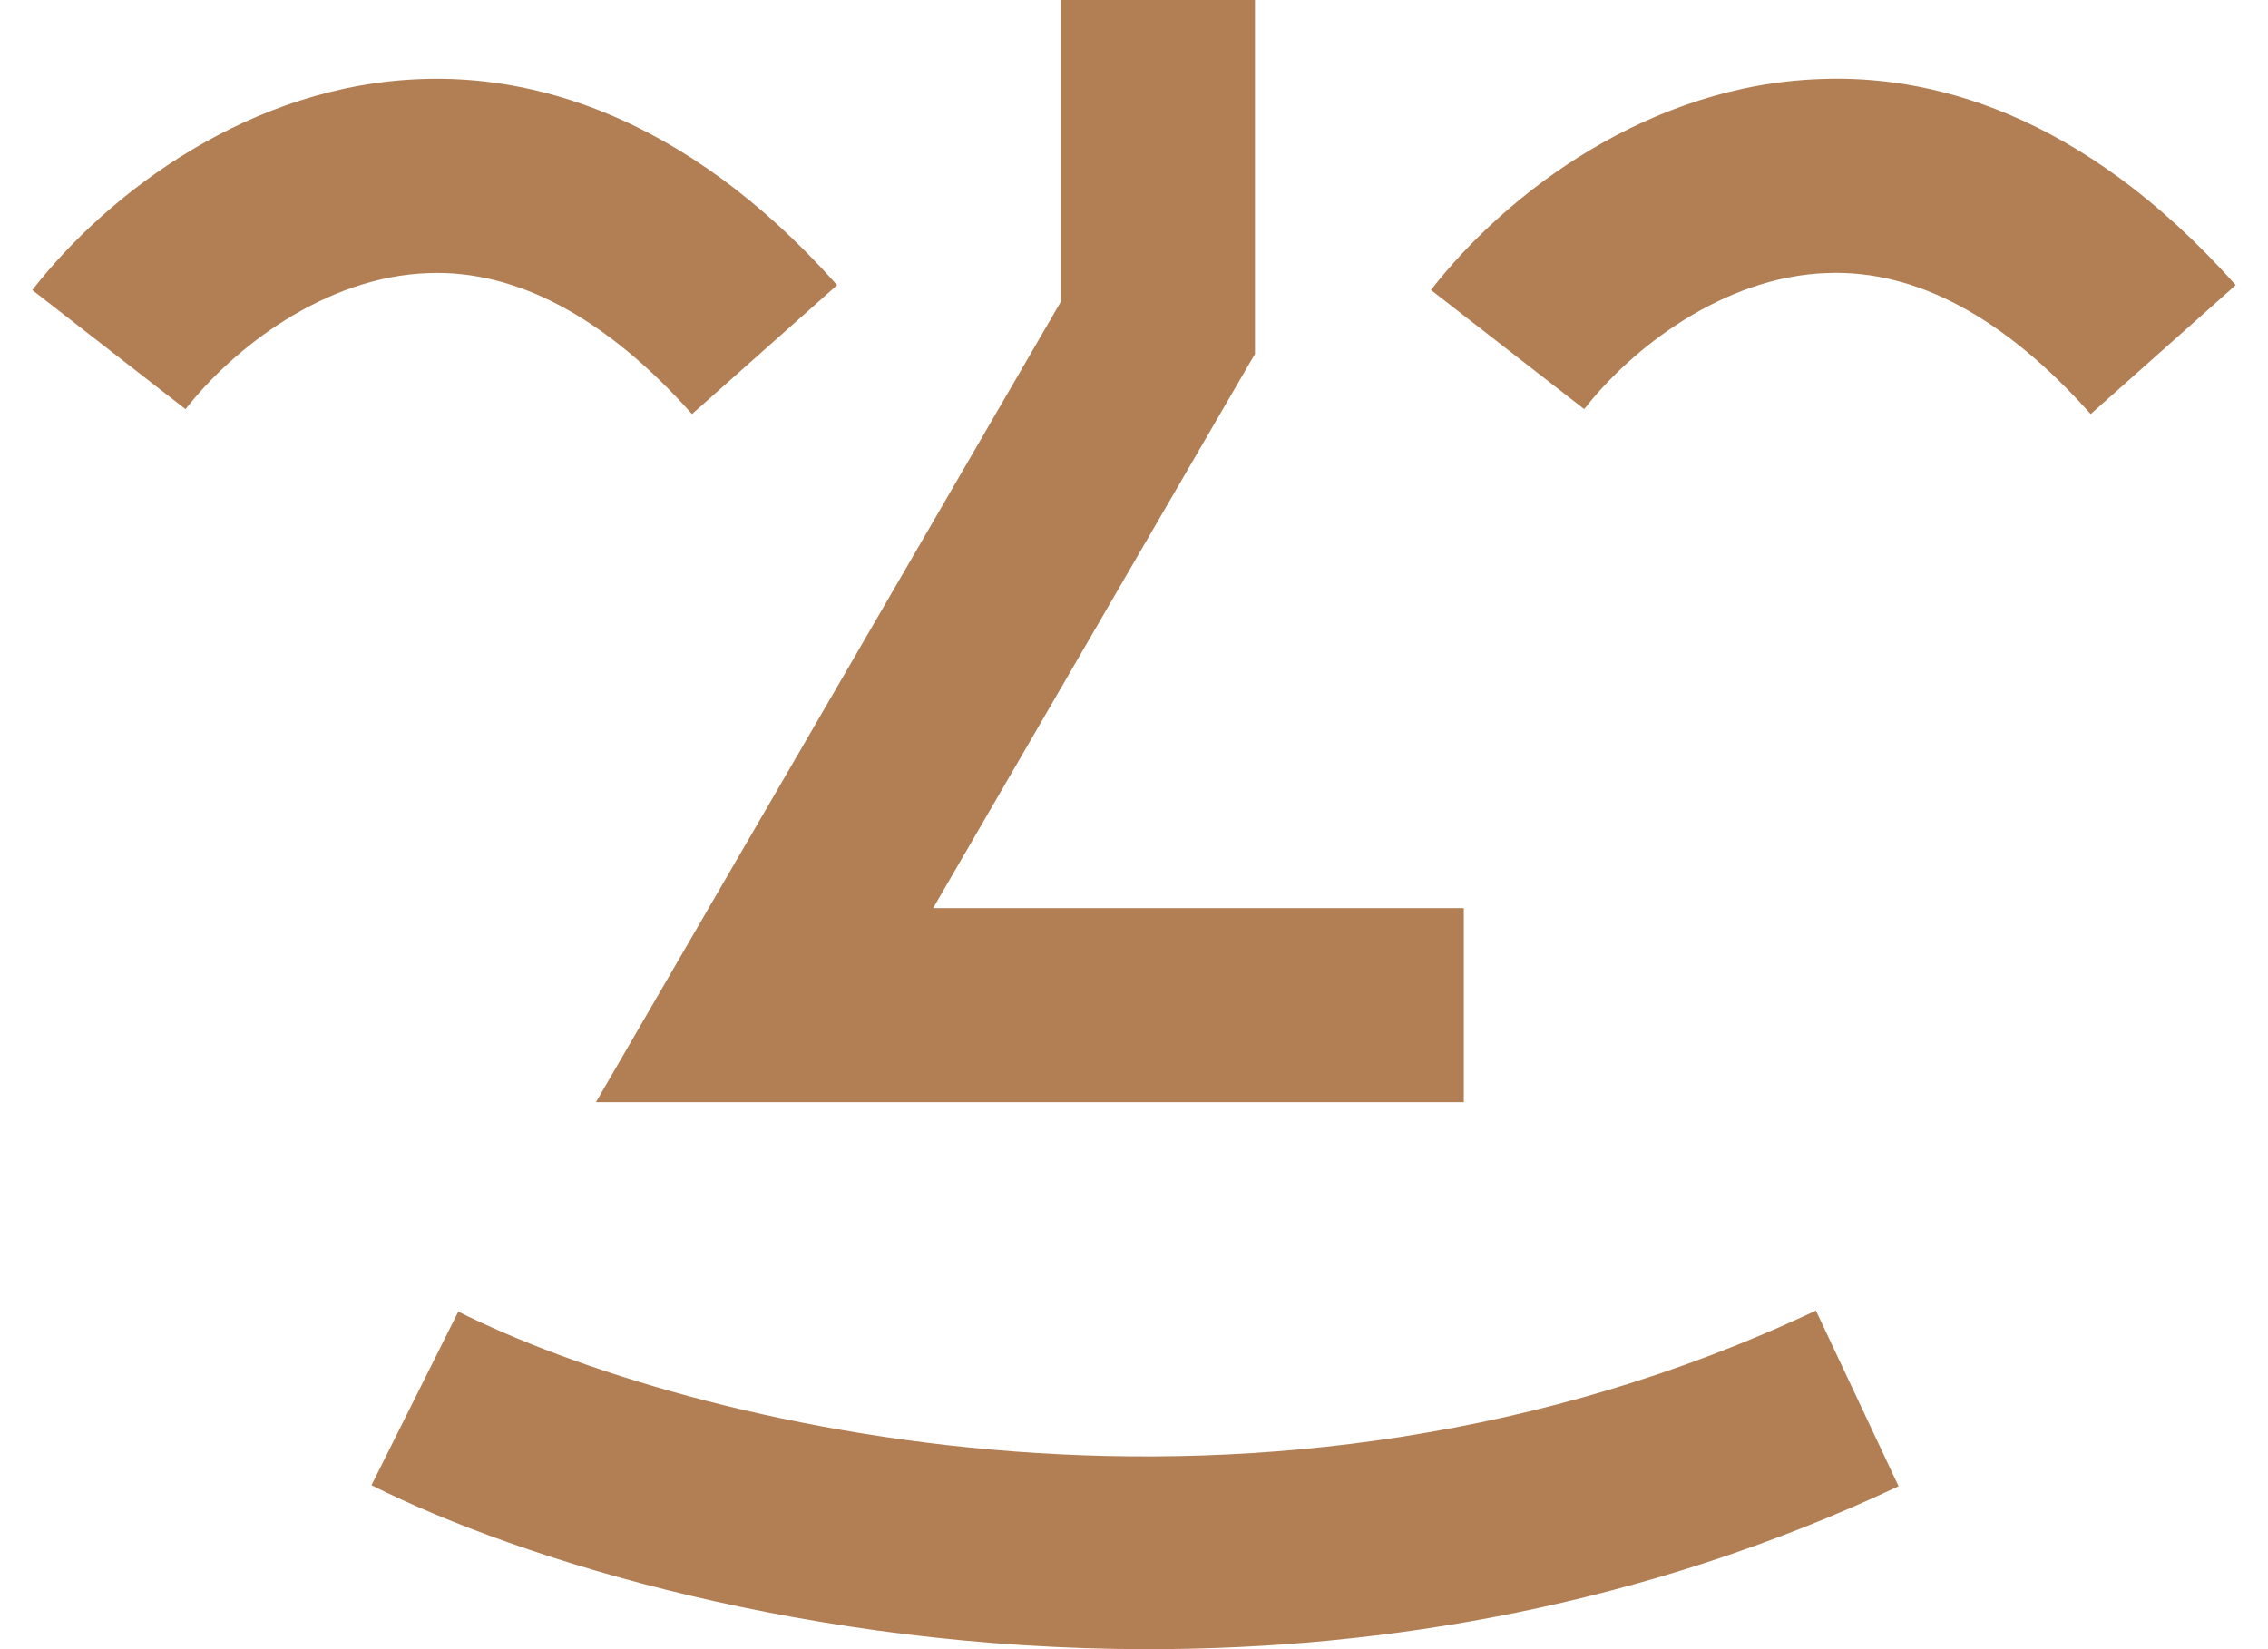 <?xml version="1.0" encoding="utf-8"?>
<!-- Generator: Adobe Illustrator 16.0.0, SVG Export Plug-In . SVG Version: 6.00 Build 0)  -->
<!DOCTYPE svg PUBLIC "-//W3C//DTD SVG 1.1//EN" "http://www.w3.org/Graphics/SVG/1.1/DTD/svg11.dtd">
<svg version="1.1" id="Layer_1" xmlns="http://www.w3.org/2000/svg" xmlns:xlink="http://www.w3.org/1999/xlink" x="0px" y="0px"
	 width="33px" height="24px" viewBox="0 1 33 24" enable-background="new 0 1 33 24" xml:space="preserve">
<path fill="#B27E54" d="M10.069,7.026C8.821,5.622,7.513,4.926,6.24,4.974C4.726,5.023,3.387,6.072,2.7,6.955L0.47,5.221
	C1.583,3.79,3.659,2.231,6.147,2.15c1.495-0.053,3.751,0.432,6.033,2.999L10.069,7.026z M30.42,7.026
	c-1.25-1.404-2.537-2.101-3.83-2.053c-1.514,0.05-2.854,1.099-3.539,1.981l-2.23-1.734c1.113-1.431,3.189-2.989,5.678-3.07
	c1.516-0.059,3.75,0.433,6.031,2.999L30.42,7.026z"/>
<path fill="#B27E54" d="M16.706,25c-4.917,0-9.102-1.286-11.301-2.386l1.263-2.526c3.308,1.654,11.693,3.779,19.754-0.015
	l1.203,2.556C23.912,24.376,20.131,25,16.706,25z"/>
<polygon fill="#B27E54" points="21.299,17.04 8.671,17.04 15.436,5.39 15.436,1 18.26,1 18.26,6.15 13.577,14.216 21.299,14.216 "/>
</svg>
